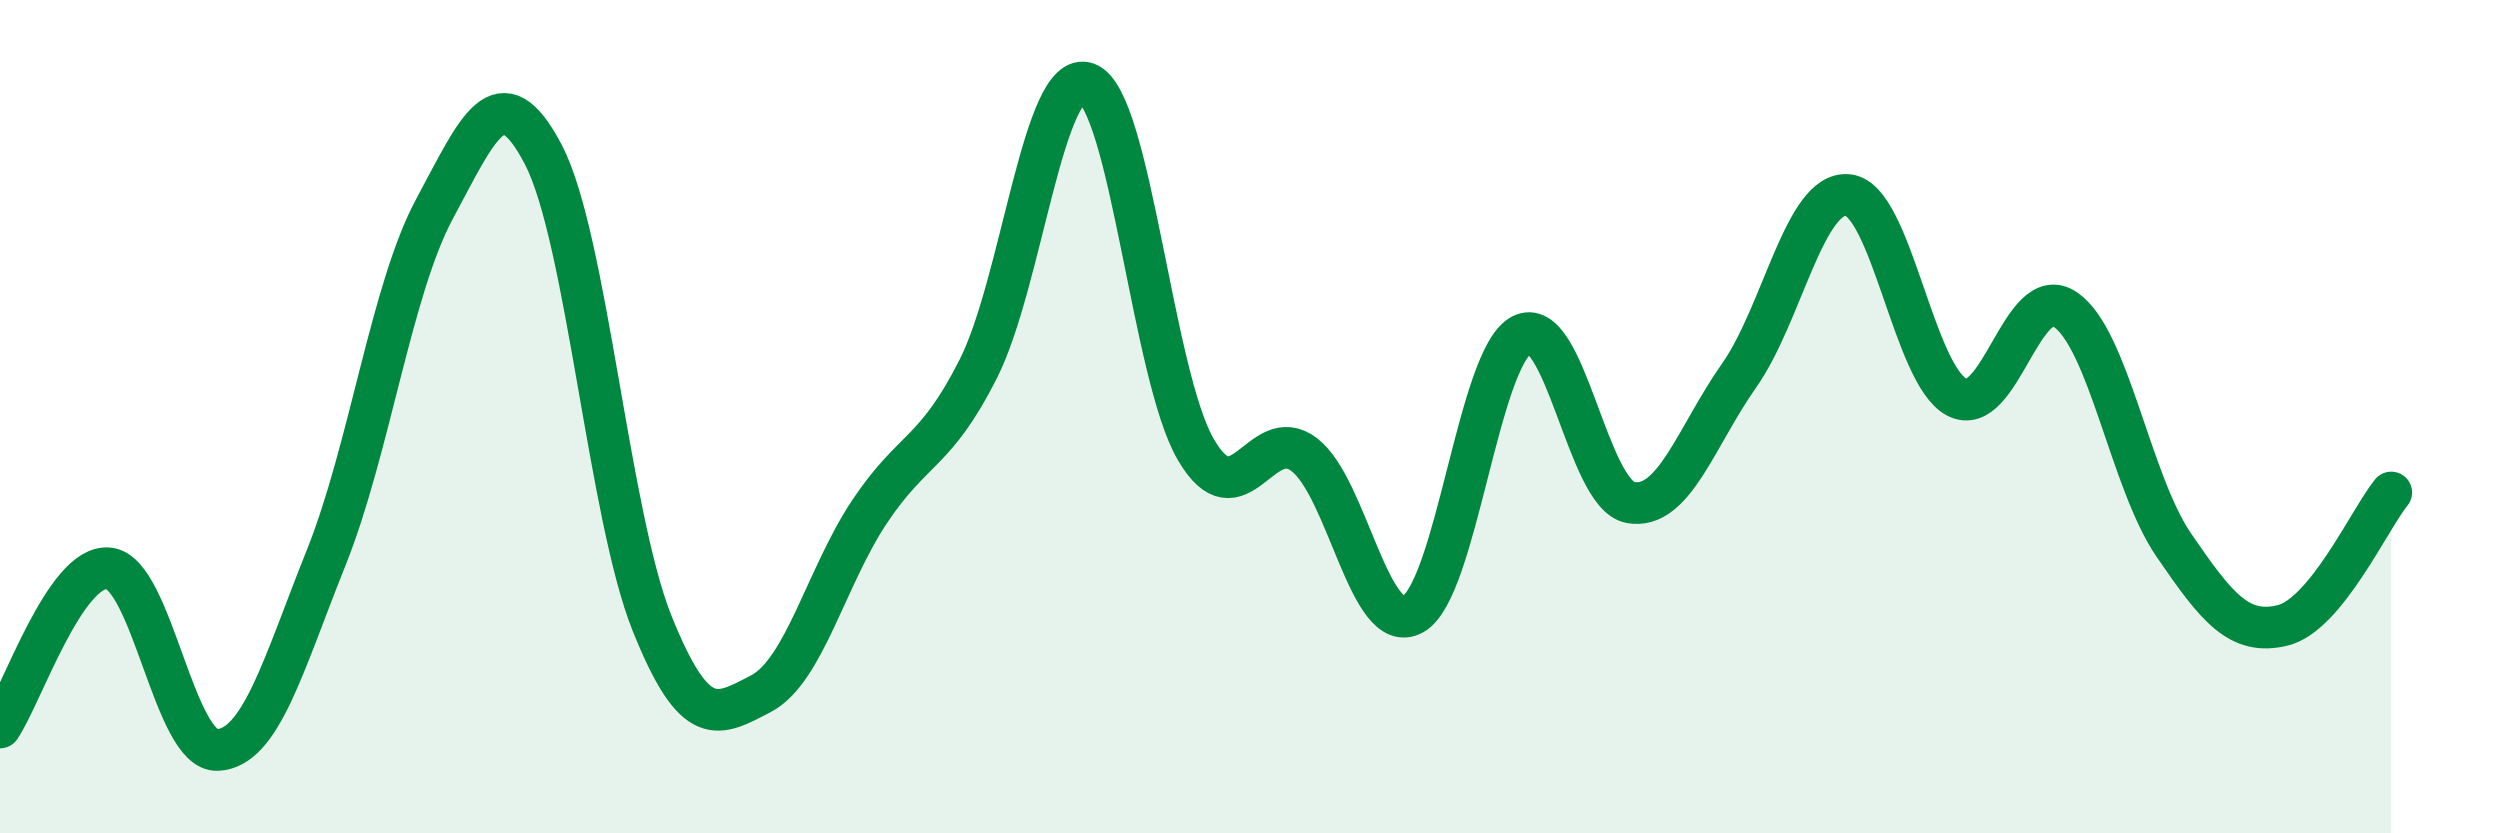 
    <svg width="60" height="20" viewBox="0 0 60 20" xmlns="http://www.w3.org/2000/svg">
      <path
        d="M 0,17.46 C 0.52,16.7 1.57,13.53 2.61,13.64 C 3.65,13.75 4.18,18.05 5.22,18 C 6.26,17.95 6.79,15.98 7.83,13.38 C 8.87,10.78 9.39,6.94 10.43,5.01 C 11.47,3.08 12,1.72 13.04,3.71 C 14.08,5.7 14.61,12.37 15.65,14.96 C 16.69,17.55 17.22,17.19 18.26,16.65 C 19.3,16.11 19.83,13.84 20.87,12.28 C 21.91,10.72 22.44,10.91 23.48,8.85 C 24.52,6.79 25.05,1.61 26.09,2 C 27.13,2.39 27.66,9.01 28.7,10.79 C 29.74,12.57 30.26,10.12 31.3,10.91 C 32.34,11.7 32.87,15.31 33.91,14.74 C 34.95,14.17 35.48,8.58 36.52,8.04 C 37.56,7.5 38.09,11.87 39.13,12.06 C 40.17,12.25 40.7,10.49 41.74,9.01 C 42.78,7.53 43.31,4.58 44.35,4.68 C 45.39,4.78 45.92,8.98 46.96,9.53 C 48,10.08 48.53,6.72 49.57,7.43 C 50.61,8.14 51.13,11.56 52.17,13.08 C 53.21,14.6 53.74,15.26 54.78,15.01 C 55.82,14.76 56.87,12.46 57.39,11.82L57.39 20L0 20Z"
        fill="#008740"
        opacity="0.1"
        stroke-linecap="round"
        stroke-linejoin="round"
      />
      <path
        d="M 0,17.46 C 0.52,16.7 1.57,13.53 2.61,13.64 C 3.65,13.75 4.18,18.05 5.22,18 C 6.26,17.95 6.79,15.98 7.83,13.38 C 8.87,10.78 9.39,6.94 10.43,5.01 C 11.47,3.08 12,1.72 13.04,3.71 C 14.08,5.7 14.61,12.37 15.65,14.96 C 16.69,17.55 17.22,17.19 18.26,16.65 C 19.3,16.11 19.83,13.84 20.87,12.28 C 21.91,10.72 22.44,10.91 23.48,8.85 C 24.52,6.79 25.05,1.61 26.09,2 C 27.13,2.39 27.66,9.01 28.7,10.79 C 29.74,12.57 30.26,10.12 31.3,10.91 C 32.34,11.7 32.87,15.31 33.91,14.74 C 34.95,14.17 35.48,8.58 36.52,8.04 C 37.56,7.5 38.09,11.87 39.13,12.06 C 40.17,12.25 40.7,10.49 41.74,9.01 C 42.78,7.53 43.31,4.58 44.35,4.68 C 45.39,4.78 45.92,8.98 46.96,9.53 C 48,10.08 48.53,6.72 49.57,7.43 C 50.61,8.14 51.13,11.56 52.17,13.08 C 53.21,14.6 53.74,15.26 54.78,15.01 C 55.82,14.76 56.87,12.46 57.39,11.82"
        stroke="#008740"
        stroke-width="1"
        fill="none"
        stroke-linecap="round"
        stroke-linejoin="round"
      />
    </svg>
  